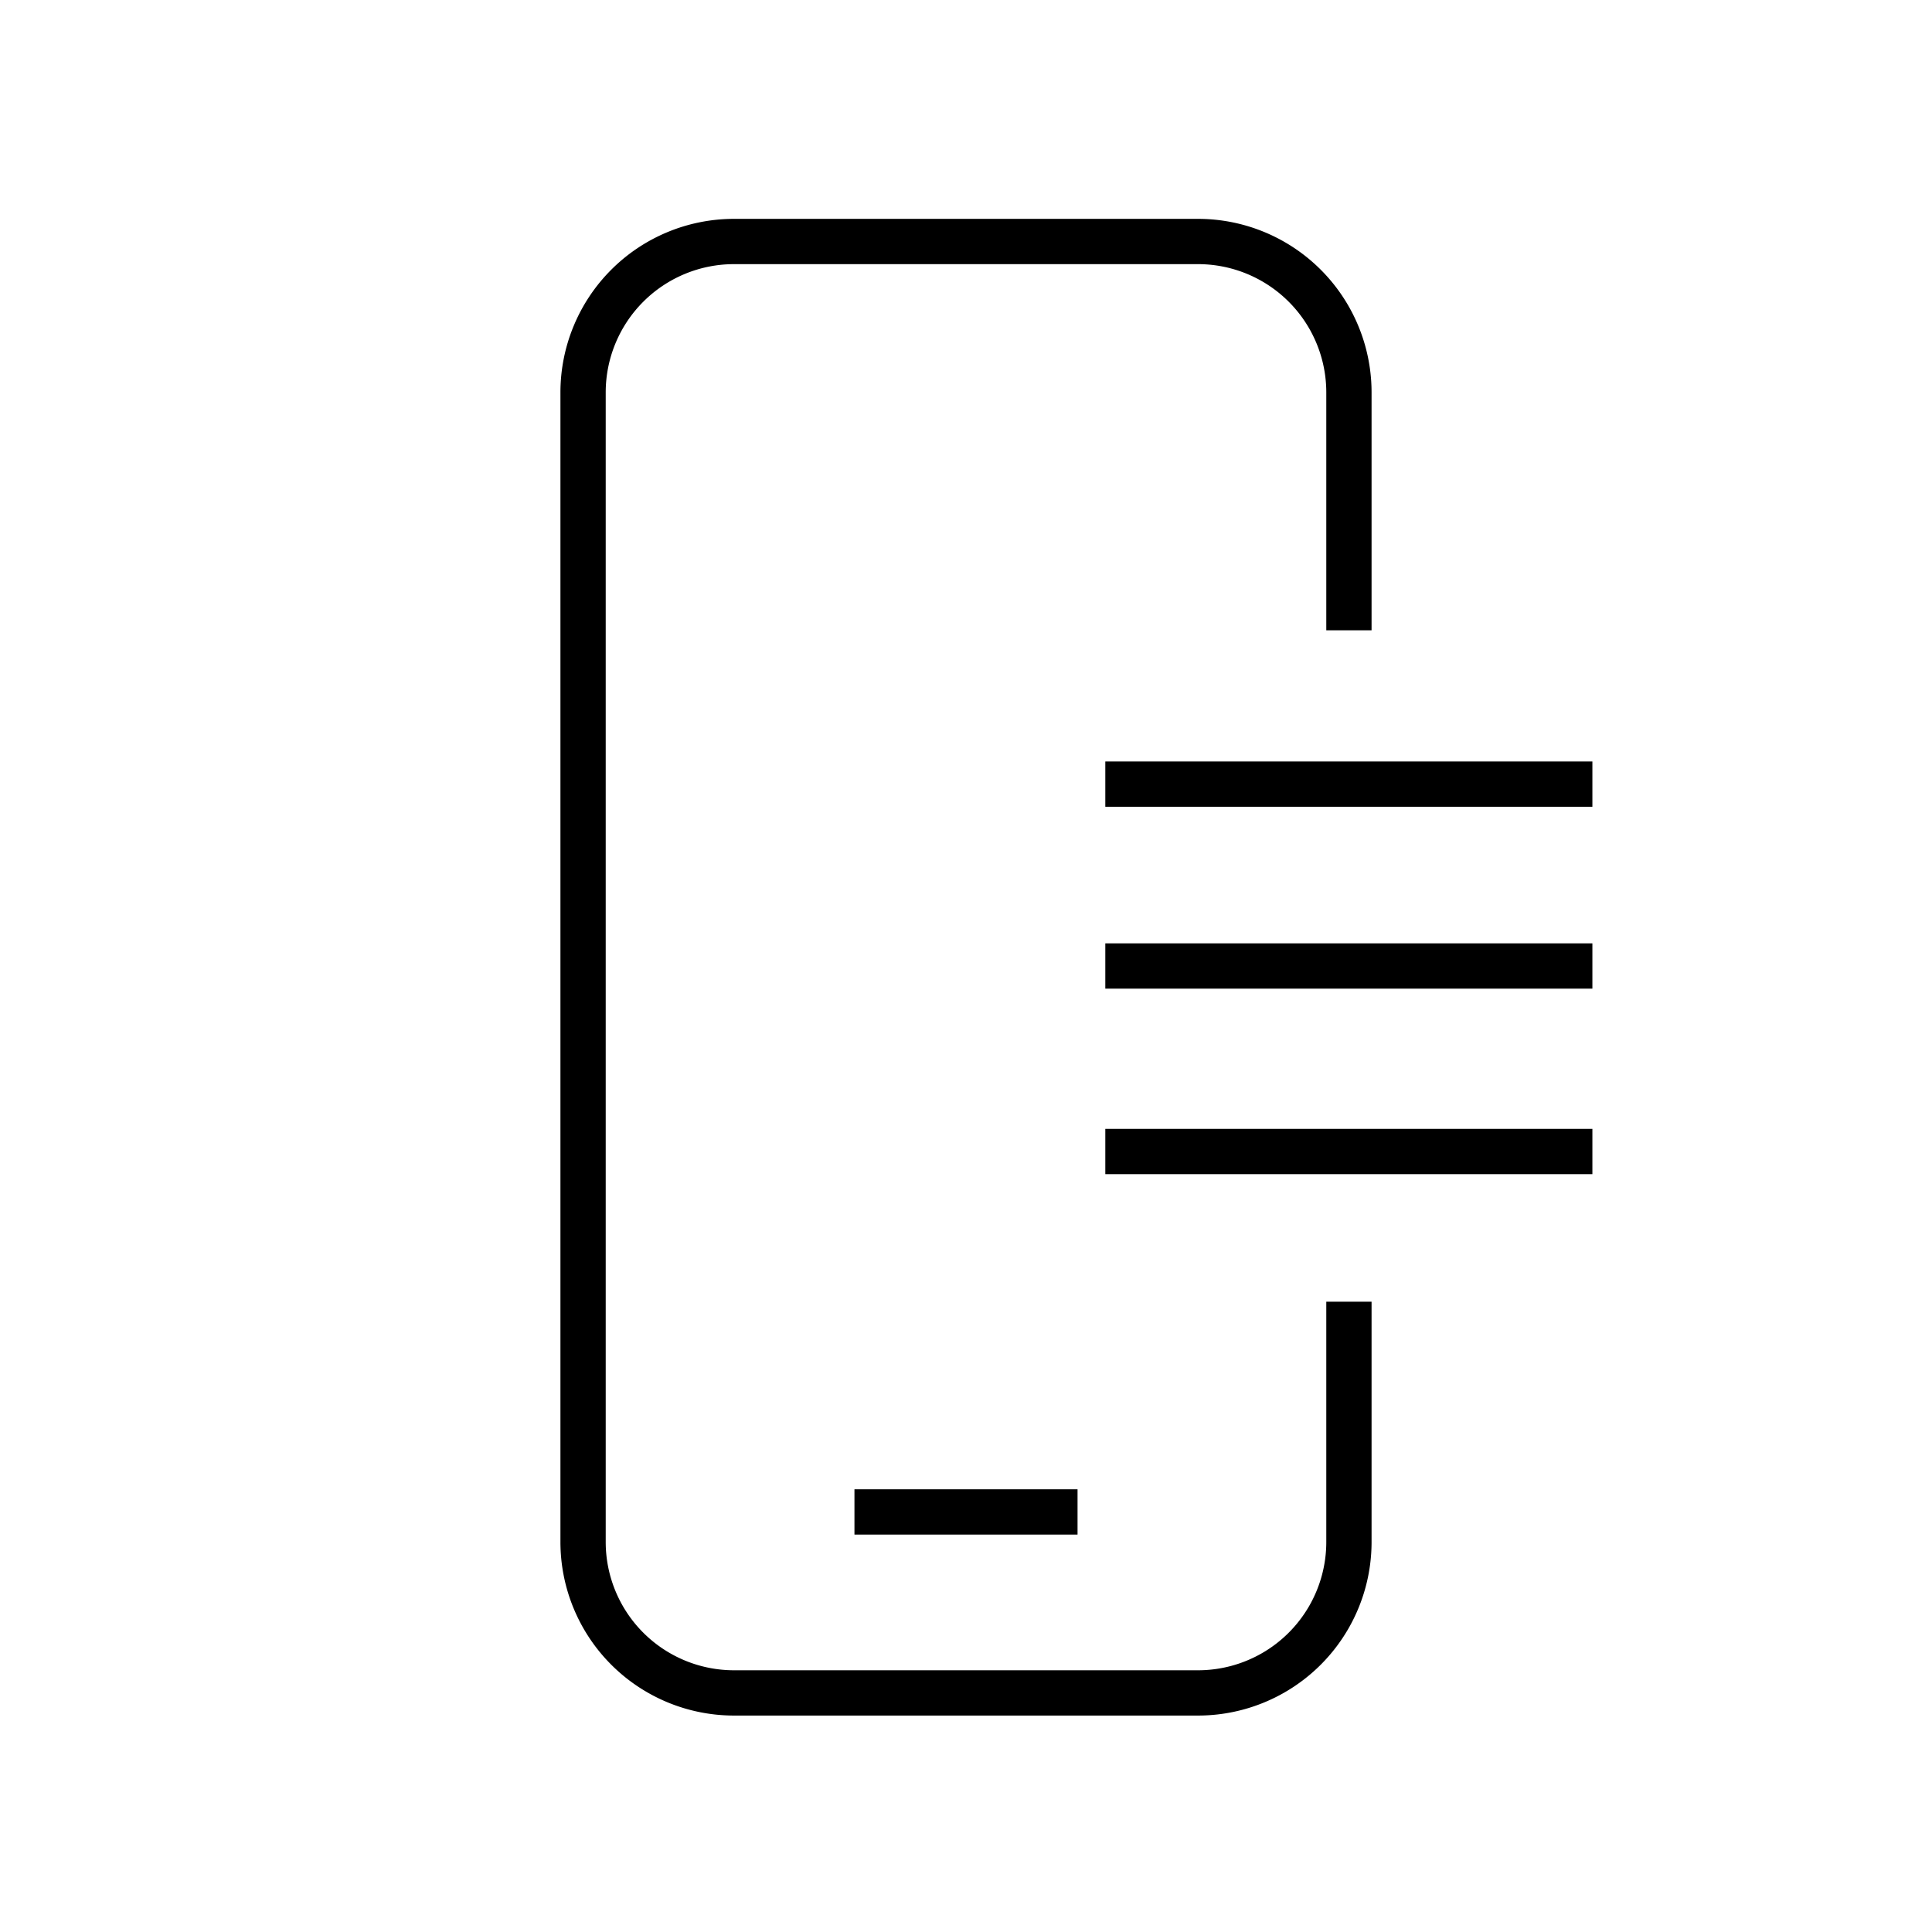 <svg xmlns="http://www.w3.org/2000/svg" viewBox="0 0 128 128"><defs><style>.cls-1,.cls-2{fill:none;}.cls-1{stroke:#000;stroke-width:3px;}</style></defs><g id="Layer_2" data-name="Layer 2"><g id="Layer_1-2" data-name="Layer 1"><path class="cls-1" d="M89.37,86.24v15.92a10,10,0,0,1-10,10H48.63a10,10,0,0,1-10-10V26a10,10,0,0,1,10-10H79.37a10,10,0,0,1,10,10V41.76"/><line class="cls-1" x1="56.61" y1="100.17" x2="71.39" y2="100.17"/><line class="cls-1" x1="73.23" y1="51.95" x2="105.5" y2="51.95"/><line class="cls-1" x1="73.23" y1="76.29" x2="105.5" y2="76.29"/><line class="cls-1" x1="73.23" y1="64" x2="105.5" y2="64"/><rect class="cls-2" width="128" height="128"/></g></g></svg>
